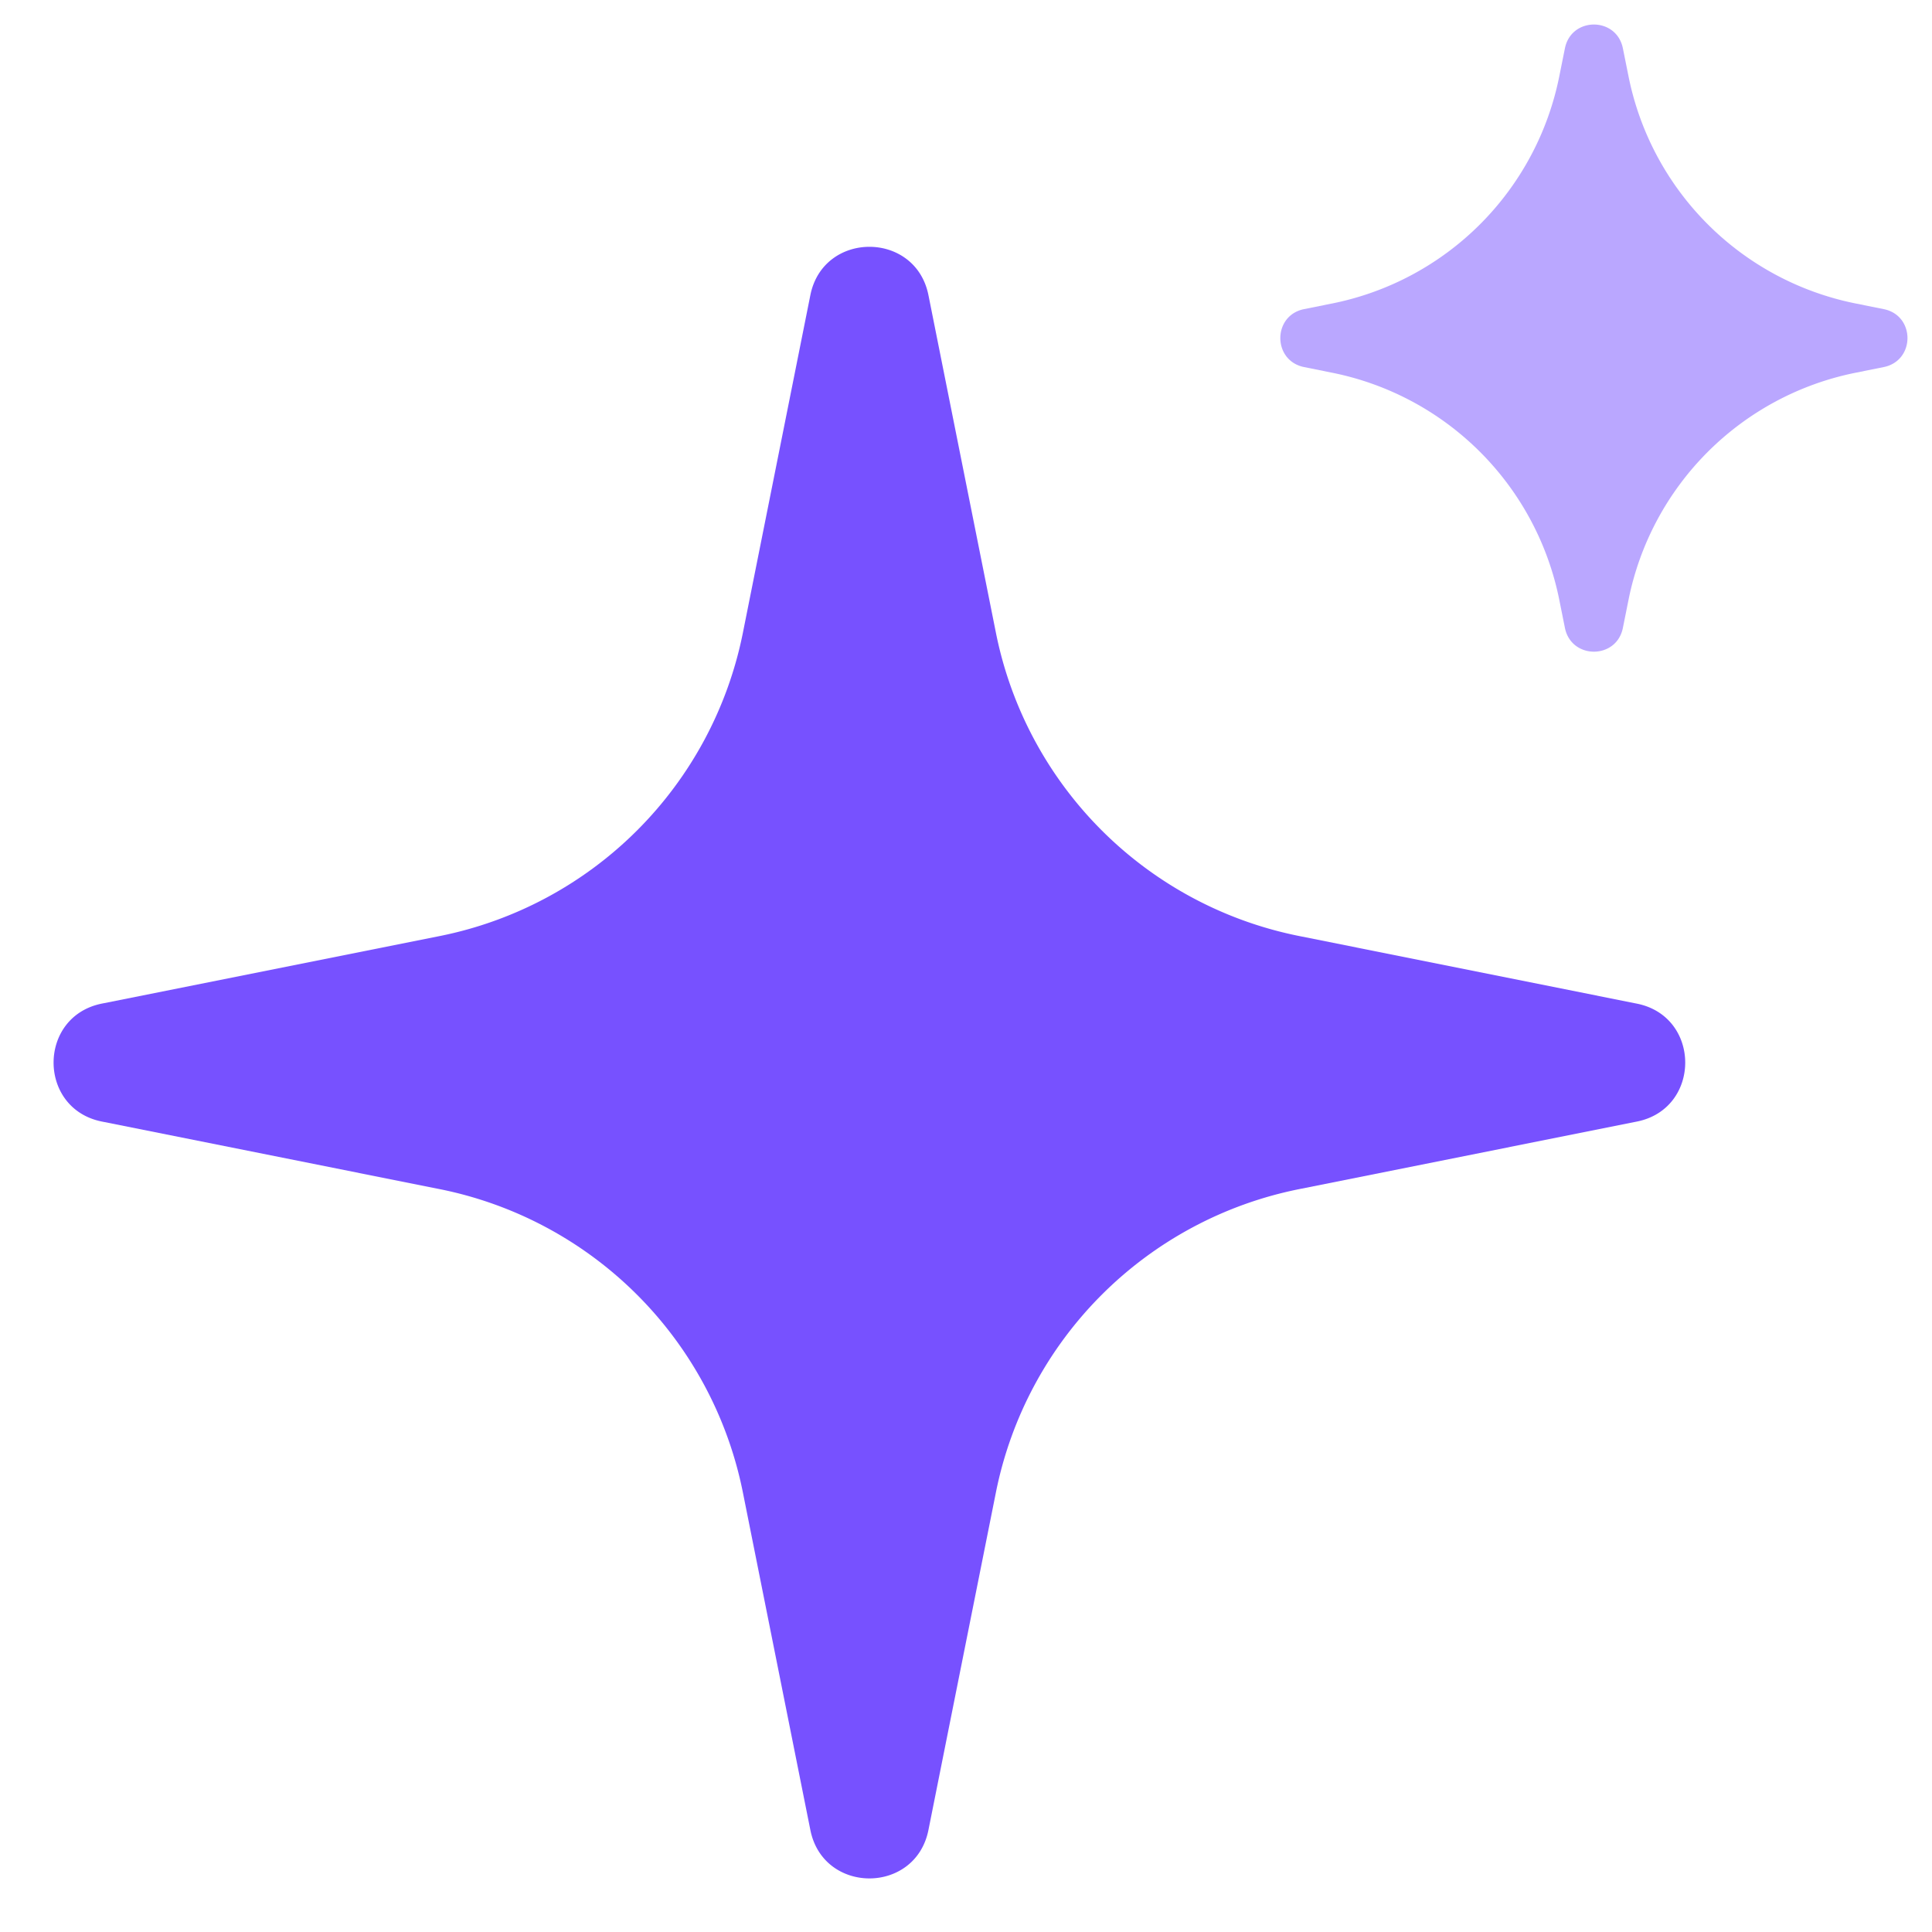 <svg xmlns="http://www.w3.org/2000/svg" width="32" height="32" fill="none"><g fill="#7751FF" clip-path="url(#a)"><path d="M22.063 5.027a4.799 4.799 0 0 0 3.764-3.765L25.92.8c.106-.525.854-.525.96 0l.093.462a4.799 4.799 0 0 0 3.765 3.765l.462.093c.525.105.525.854 0 .96l-.462.093a4.799 4.799 0 0 0-3.765 3.764l-.093.463c-.105.525-.854.525-.96 0l-.093-.463a4.799 4.799 0 0 0-3.765-3.764L21.6 6.08c-.525-.106-.525-.855 0-.96l.462-.093Z" opacity=".5"/><path d="M7.283 15.504a6.404 6.404 0 0 0 5.021-5.02l1.118-5.595c.213-1.068 1.743-1.068 1.956 0l1.118 5.594a6.404 6.404 0 0 0 5.02 5.02l5.594 1.12c1.07.212 1.07 1.742 0 1.954l-5.593 1.119a6.404 6.404 0 0 0-5.021 5.02l-1.118 5.594c-.213 1.07-1.743 1.07-1.956 0l-1.118-5.593a6.404 6.404 0 0 0-5.02-5.021L1.69 18.577c-1.07-.212-1.07-1.742 0-1.955l5.593-1.118Z"/></g><defs><clipPath id="a"><path fill="#fff" d="M0 0h32v32H0z"/></clipPath></defs></svg>